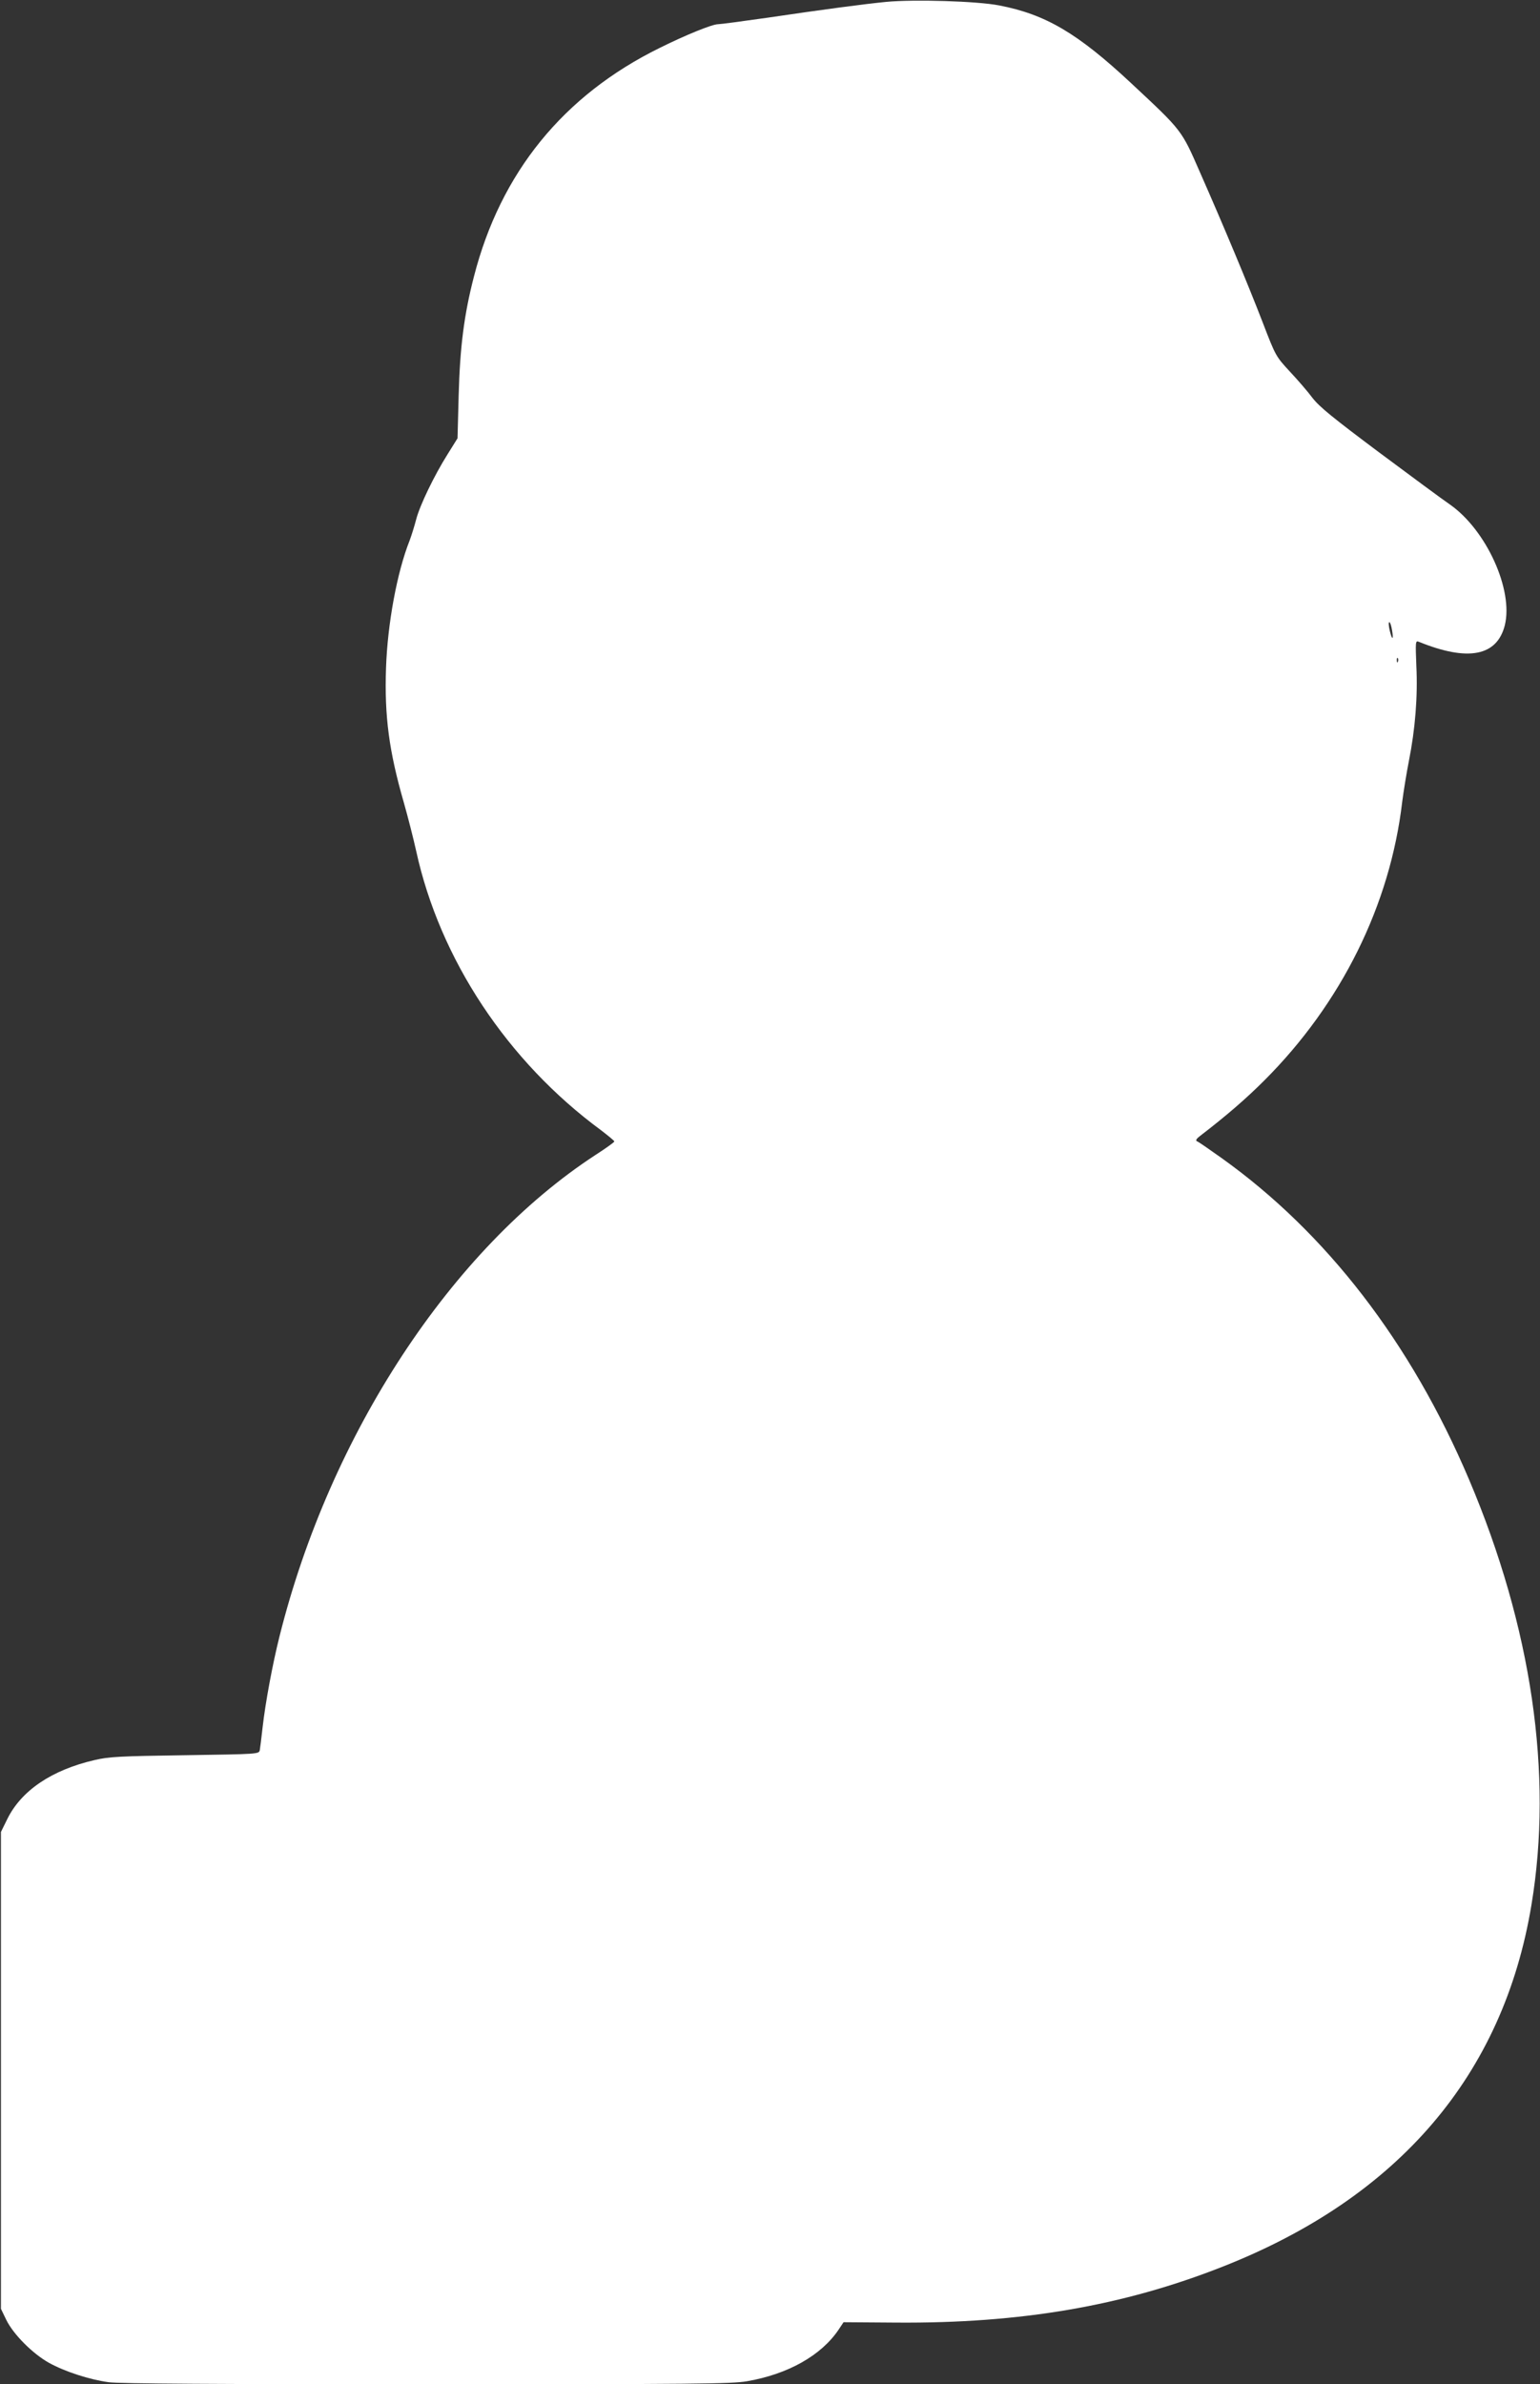 <?xml version="1.0" standalone="no"?>
<!DOCTYPE svg PUBLIC "-//W3C//DTD SVG 20010904//EN"
 "http://www.w3.org/TR/2001/REC-SVG-20010904/DTD/svg10.dtd">
<svg version="1.0" xmlns="http://www.w3.org/2000/svg"
 width="827pt" height="1280pt" viewBox="0 0 827 1280"
 preserveAspectRatio="xMidYMid meet">
<rect x="0" y="0" width="827" height="1280" fill="#333333" stroke="none"/>
<g transform="translate(0,1280) scale(0.1,-0.1)"
fill="#ffffff" stroke="none">
<path d="M4760 12790 c-122 -12 -333 -40 -638 -85 -133 -19 -253 -35 -266 -35
-31 0 -172 -57 -313 -127 -518 -255 -855 -670 -998 -1228 -53 -205 -75 -378
-82 -639 l-6 -229 -53 -85 c-73 -116 -149 -274 -169 -350 -9 -35 -25 -86 -35
-113 -68 -171 -119 -448 -127 -685 -9 -259 16 -447 96 -724 21 -74 51 -191 66
-259 127 -581 490 -1129 993 -1499 39 -30 72 -57 71 -60 0 -4 -46 -37 -102
-73 -772 -504 -1425 -1499 -1696 -2584 -37 -147 -76 -356 -91 -490 -6 -55 -13
-110 -15 -121 -5 -21 -7 -21 -402 -27 -352 -5 -408 -8 -485 -26 -230 -53 -394
-164 -469 -317 l-34 -69 0 -1280 0 -1280 29 -60 c38 -77 140 -180 229 -230 85
-47 217 -90 320 -104 54 -8 591 -11 1706 -11 1452 0 1638 2 1722 16 221 38
400 139 493 278 l26 39 283 -2 c668 -5 1217 89 1752 300 946 372 1508 1030
1659 1942 117 702 1 1492 -335 2284 -312 735 -766 1324 -1329 1726 -66 47
-125 88 -132 90 -9 4 -3 14 17 29 142 109 247 200 345 298 413 413 675 941
740 1495 7 55 23 154 36 220 34 171 48 347 40 509 -5 128 -5 138 12 131 265
-108 421 -78 463 88 47 190 -99 511 -294 648 -40 27 -211 154 -382 281 -247
185 -319 243 -357 292 -25 34 -80 97 -122 142 -74 80 -76 83 -144 260 -79 205
-210 519 -338 809 -100 229 -95 222 -367 476 -290 271 -462 372 -712 420 -118
23 -455 33 -605 19z m2715 -3371 c10 -56 1 -59 -12 -4 -6 25 -7 45 -2 45 4 0
10 -18 14 -41z m32 -171 c-3 -8 -6 -5 -6 6 -1 11 2 17 5 13 3 -3 4 -12 1 -19z"/>
</g>
</svg>
